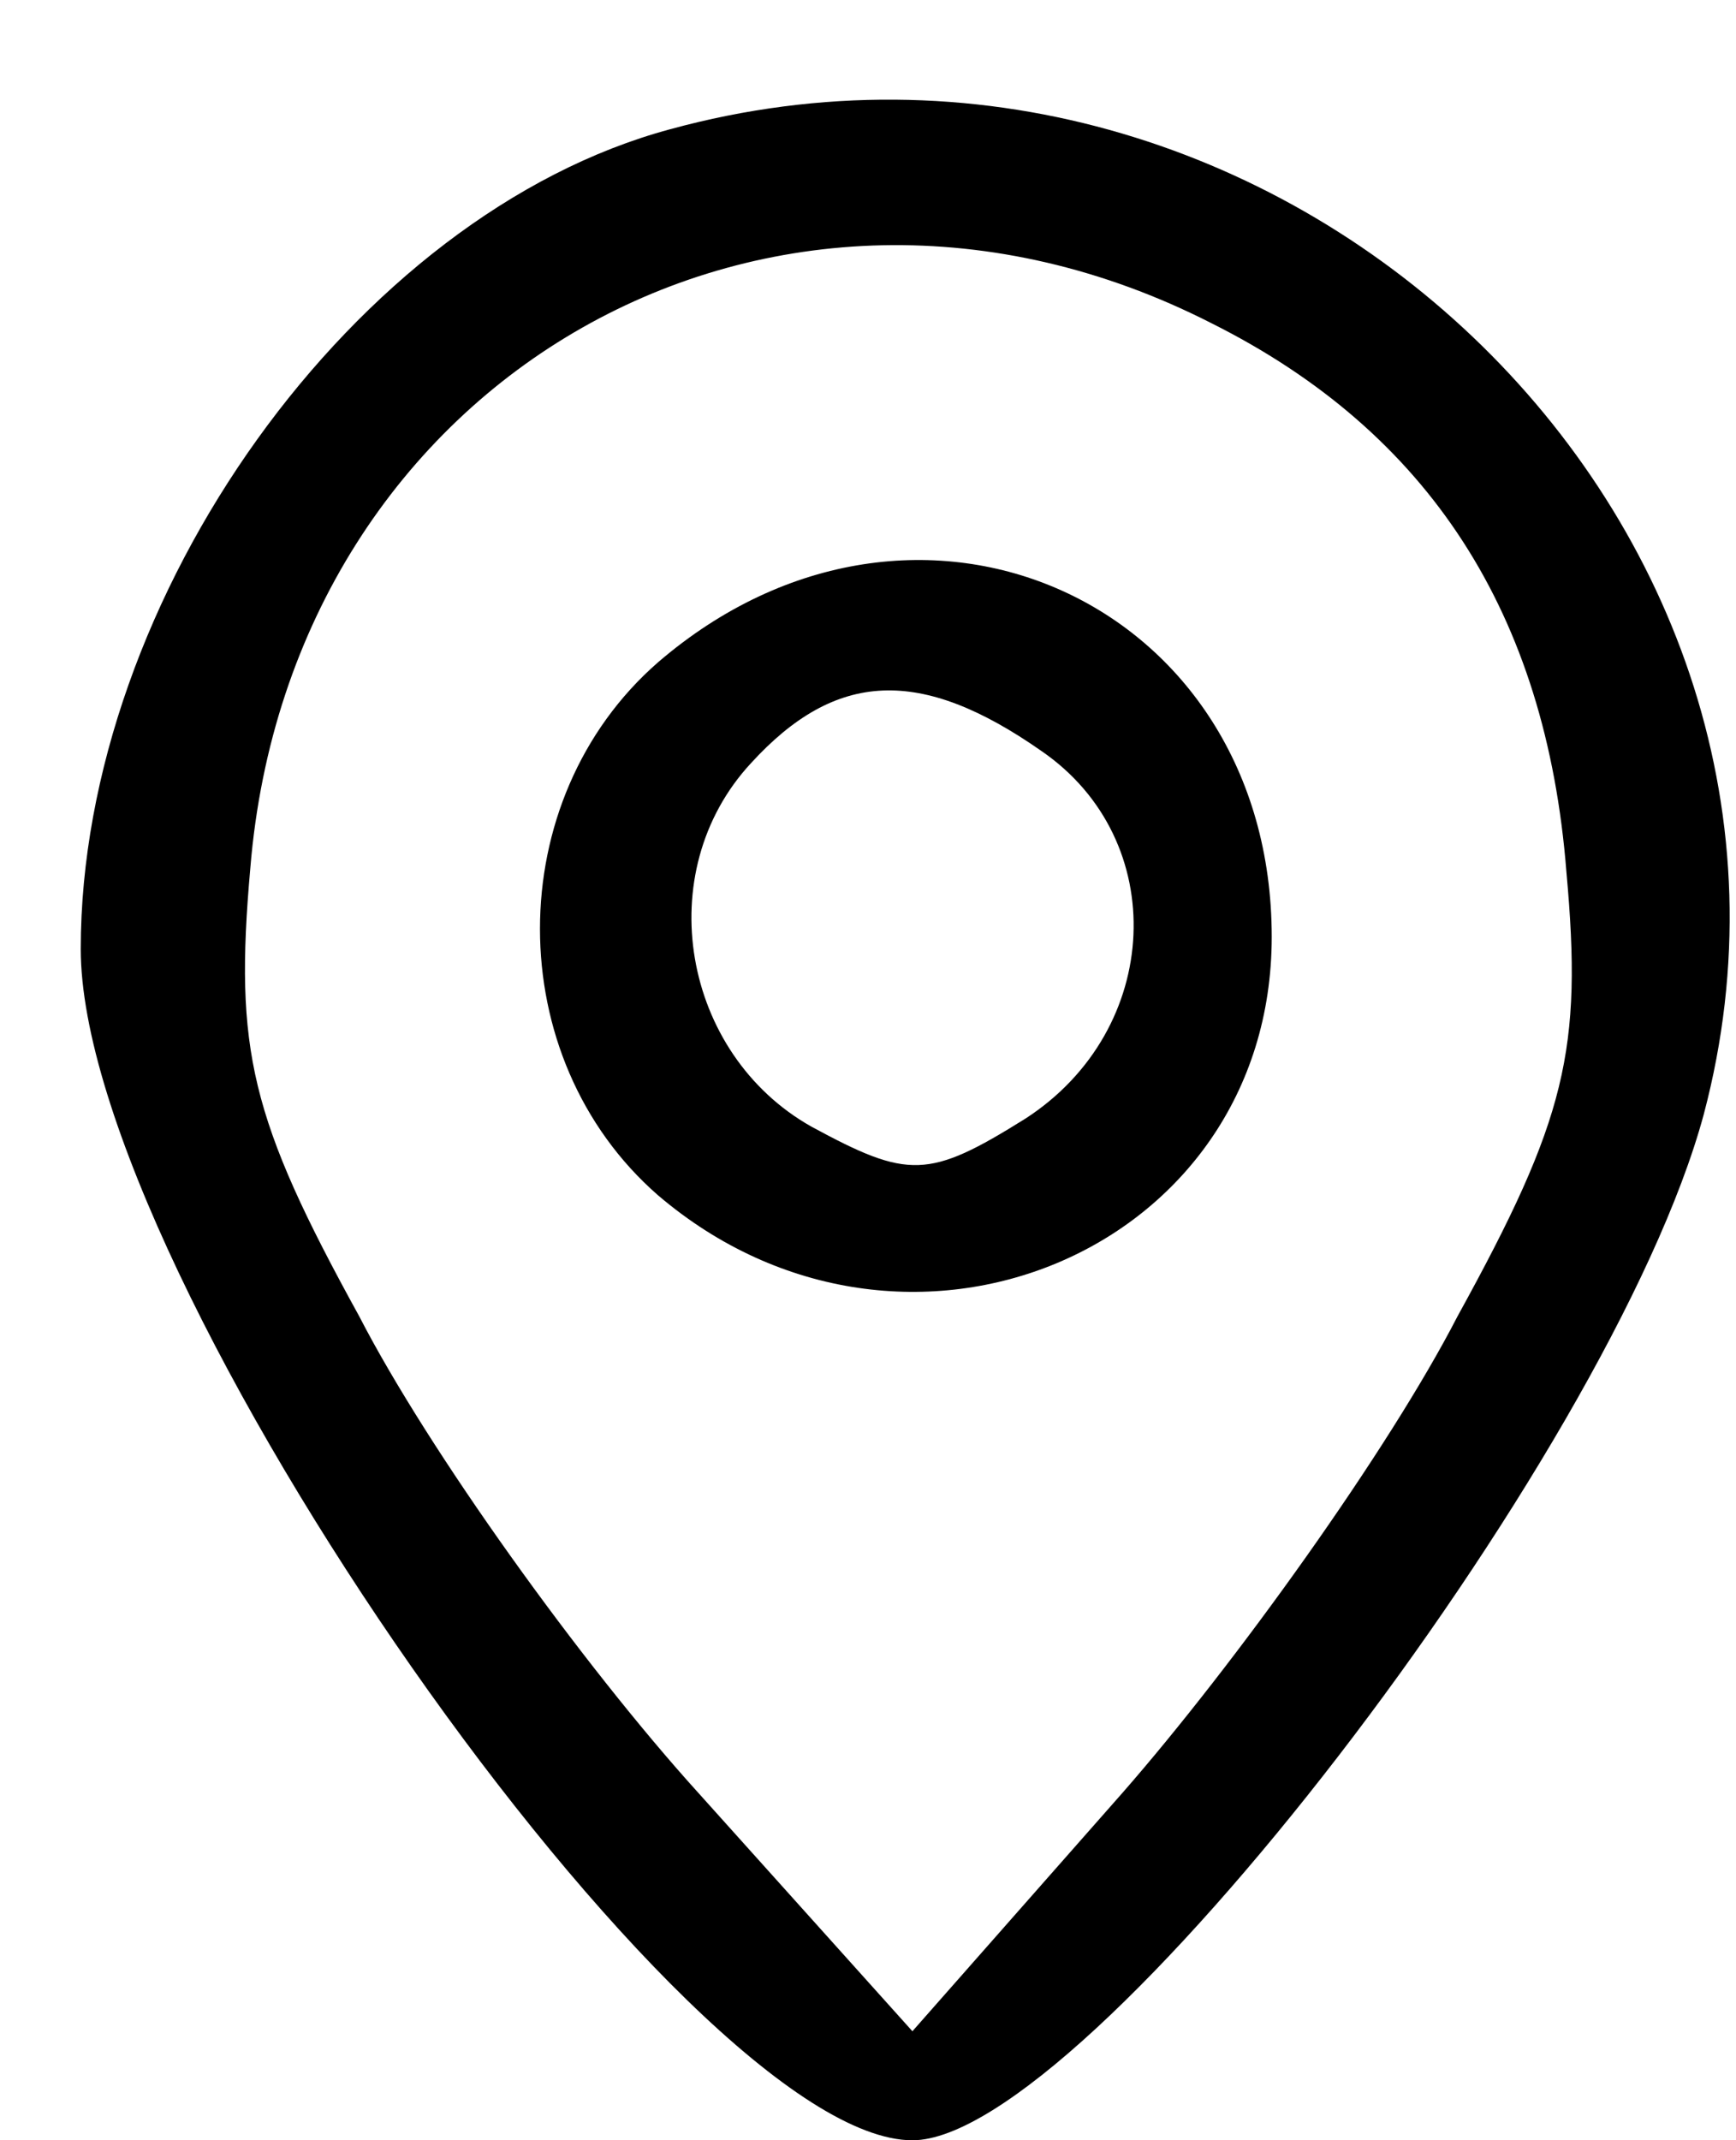 <?xml version="1.0" standalone="no"?>
<!DOCTYPE svg PUBLIC "-//W3C//DTD SVG 20010904//EN"
 "http://www.w3.org/TR/2001/REC-SVG-20010904/DTD/svg10.dtd">
<svg version="1.0" xmlns="http://www.w3.org/2000/svg"
 width="43pt" height="53pt" viewBox="0 0 43 53"
 preserveAspectRatio="xMidYMid meet">

<g transform="translate(0,53) scale(0.1,-0.1)"
fill="#000000" stroke="none">
<path d="M166 498 c-78 -21 -146 -116 -146 -203 0 -81 150 -295 206 -295 43 0
173 169 196 254 39 147 -106 285 -256 244z m134 -48 c54 -27 83 -72 88 -136 4
-44 0 -61 -27 -110 -17 -33 -55 -86 -83 -118 l-52 -59 -53 59 c-29 32 -67 85
-84 118 -27 49 -31 66 -27 111 10 122 130 190 238 135z"/>
<path d="M163 366 c-39 -34 -39 -98 0 -132 61 -52 152 -14 152 64 0 83 -88
123 -152 68z m95 -22 c32 -22 30 -69 -4 -91 -24 -15 -29 -15 -53 -2 -32 18
-40 63 -15 90 21 23 42 24 72 3z"/>
</g>
</svg>
